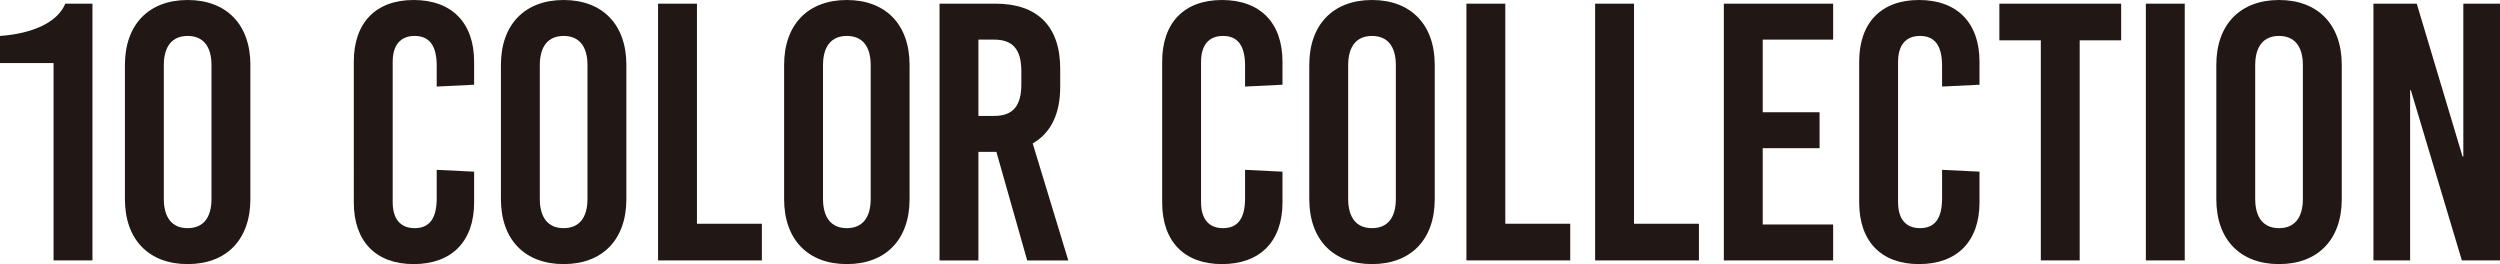 <?xml version="1.0" encoding="UTF-8"?><svg id="b" xmlns="http://www.w3.org/2000/svg" width="354.422" height="37.441" viewBox="0 0 354.422 37.441"><g id="c"><g><path d="M7.593,36.921V8.944H0v-3.848c4.421-.312,8.113-1.82,9.257-4.576h3.849V36.921H7.593Z" fill="#211816"/><path d="M35.496,9.204V28.237c0,5.72-3.38,9.204-8.893,9.204s-8.893-3.484-8.893-9.204V9.204C17.711,3.484,21.092,0,26.604,0s8.893,3.484,8.893,9.204Zm-12.272,.052V28.185c0,2.704,1.196,4.16,3.38,4.16s3.381-1.456,3.381-4.16V9.256c0-2.704-1.196-4.16-3.381-4.16s-3.38,1.456-3.38,4.16Z" fill="#211816"/><path d="M67.215,8.736v3.276l-5.304,.26v-2.964c0-2.912-1.092-4.212-3.12-4.212s-3.12,1.3-3.12,3.692V28.653c0,2.392,1.092,3.692,3.12,3.692s3.12-1.3,3.12-4.212v-4.056l5.304,.26v4.368c0,5.512-3.172,8.736-8.58,8.736-5.355,0-8.477-3.224-8.477-8.736V8.736c0-5.512,3.121-8.736,8.477-8.736,5.408,0,8.58,3.224,8.58,8.736Z" fill="#211816"/><path d="M88.8,9.204V28.237c0,5.72-3.38,9.204-8.893,9.204s-8.892-3.484-8.892-9.204V9.204c0-5.72,3.38-9.204,8.892-9.204s8.893,3.484,8.893,9.204Zm-12.272,.052V28.185c0,2.704,1.196,4.16,3.38,4.16s3.38-1.456,3.38-4.16V9.256c0-2.704-1.195-4.16-3.38-4.16s-3.38,1.456-3.38,4.16Z" fill="#211816"/><path d="M108.009,31.721v5.2h-14.717V.52h5.513V31.721h9.204Z" fill="#211816"/><path d="M128.949,9.204V28.237c0,5.72-3.38,9.204-8.893,9.204s-8.893-3.484-8.893-9.204V9.204c0-5.72,3.381-9.204,8.893-9.204s8.893,3.484,8.893,9.204Zm-12.272,.052V28.185c0,2.704,1.196,4.16,3.38,4.16s3.381-1.456,3.381-4.16V9.256c0-2.704-1.196-4.16-3.381-4.16s-3.38,1.456-3.38,4.16Z" fill="#211816"/><path d="M141.256,21.529h-2.548v15.393h-5.512V.52h7.956c5.928,0,9.152,3.224,9.152,9.205v2.6c0,3.849-1.352,6.553-3.9,8.009l5.045,16.588h-5.824l-4.369-15.393Zm-2.548-5.096h2.236c2.652,0,3.849-1.404,3.849-4.472v-1.872c0-3.068-1.196-4.472-3.849-4.472h-2.236v10.816Z" fill="#211816"/><path d="M181.816,8.736v3.276l-5.305,.26v-2.964c0-2.912-1.092-4.212-3.12-4.212s-3.12,1.3-3.12,3.692V28.653c0,2.392,1.092,3.692,3.12,3.692s3.12-1.3,3.12-4.212v-4.056l5.305,.26v4.368c0,5.512-3.173,8.736-8.581,8.736-5.356,0-8.476-3.224-8.476-8.736V8.736c0-5.512,3.119-8.736,8.476-8.736,5.408,0,8.581,3.224,8.581,8.736Z" fill="#211816"/><path d="M203.401,9.204V28.237c0,5.72-3.38,9.204-8.893,9.204s-8.892-3.484-8.892-9.204V9.204c0-5.72,3.38-9.204,8.892-9.204s8.893,3.484,8.893,9.204Zm-12.272,.052V28.185c0,2.704,1.196,4.16,3.38,4.16s3.38-1.456,3.38-4.16V9.256c0-2.704-1.195-4.16-3.38-4.16s-3.38,1.456-3.38,4.16Z" fill="#211816"/><path d="M222.609,31.721v5.2h-14.717V.52h5.513V31.721h9.204Z" fill="#211816"/><path d="M240.856,31.721v5.2h-14.717V.52h5.513V31.721h9.204Z" fill="#211816"/><path d="M249.898,5.616V15.913h8.061v5.096h-8.061v10.816h9.984v5.096h-15.497V.52h15.497V5.616h-9.984Z" fill="#211816"/><path d="M280.631,8.736v3.276l-5.305,.26v-2.964c0-2.912-1.092-4.212-3.12-4.212s-3.12,1.3-3.12,3.692V28.653c0,2.392,1.092,3.692,3.12,3.692s3.12-1.3,3.12-4.212v-4.056l5.305,.26v4.368c0,5.512-3.173,8.736-8.581,8.736-5.356,0-8.476-3.224-8.476-8.736V8.736c0-5.512,3.119-8.736,8.476-8.736,5.408,0,8.581,3.224,8.581,8.736Z" fill="#211816"/><path d="M294.836,5.72v31.201h-5.512V5.72h-5.877V.52h17.266V5.72h-5.877Z" fill="#211816"/><path d="M304.216,36.921V.52h5.513V36.921h-5.513Z" fill="#211816"/><path d="M331.989,9.204V28.237c0,5.72-3.38,9.204-8.893,9.204s-8.892-3.484-8.892-9.204V9.204c0-5.72,3.38-9.204,8.892-9.204s8.893,3.484,8.893,9.204Zm-12.272,.052V28.185c0,2.704,1.196,4.16,3.38,4.16s3.38-1.456,3.38-4.16V9.256c0-2.704-1.195-4.16-3.38-4.16s-3.38,1.456-3.38,4.16Z" fill="#211816"/><path d="M349.014,36.921l-7.229-24.129h-.104v24.129h-5.2V.52h6.137l6.5,21.685h.104V.52h5.201V36.921h-5.408Z" fill="#211816"/></g></g></svg>